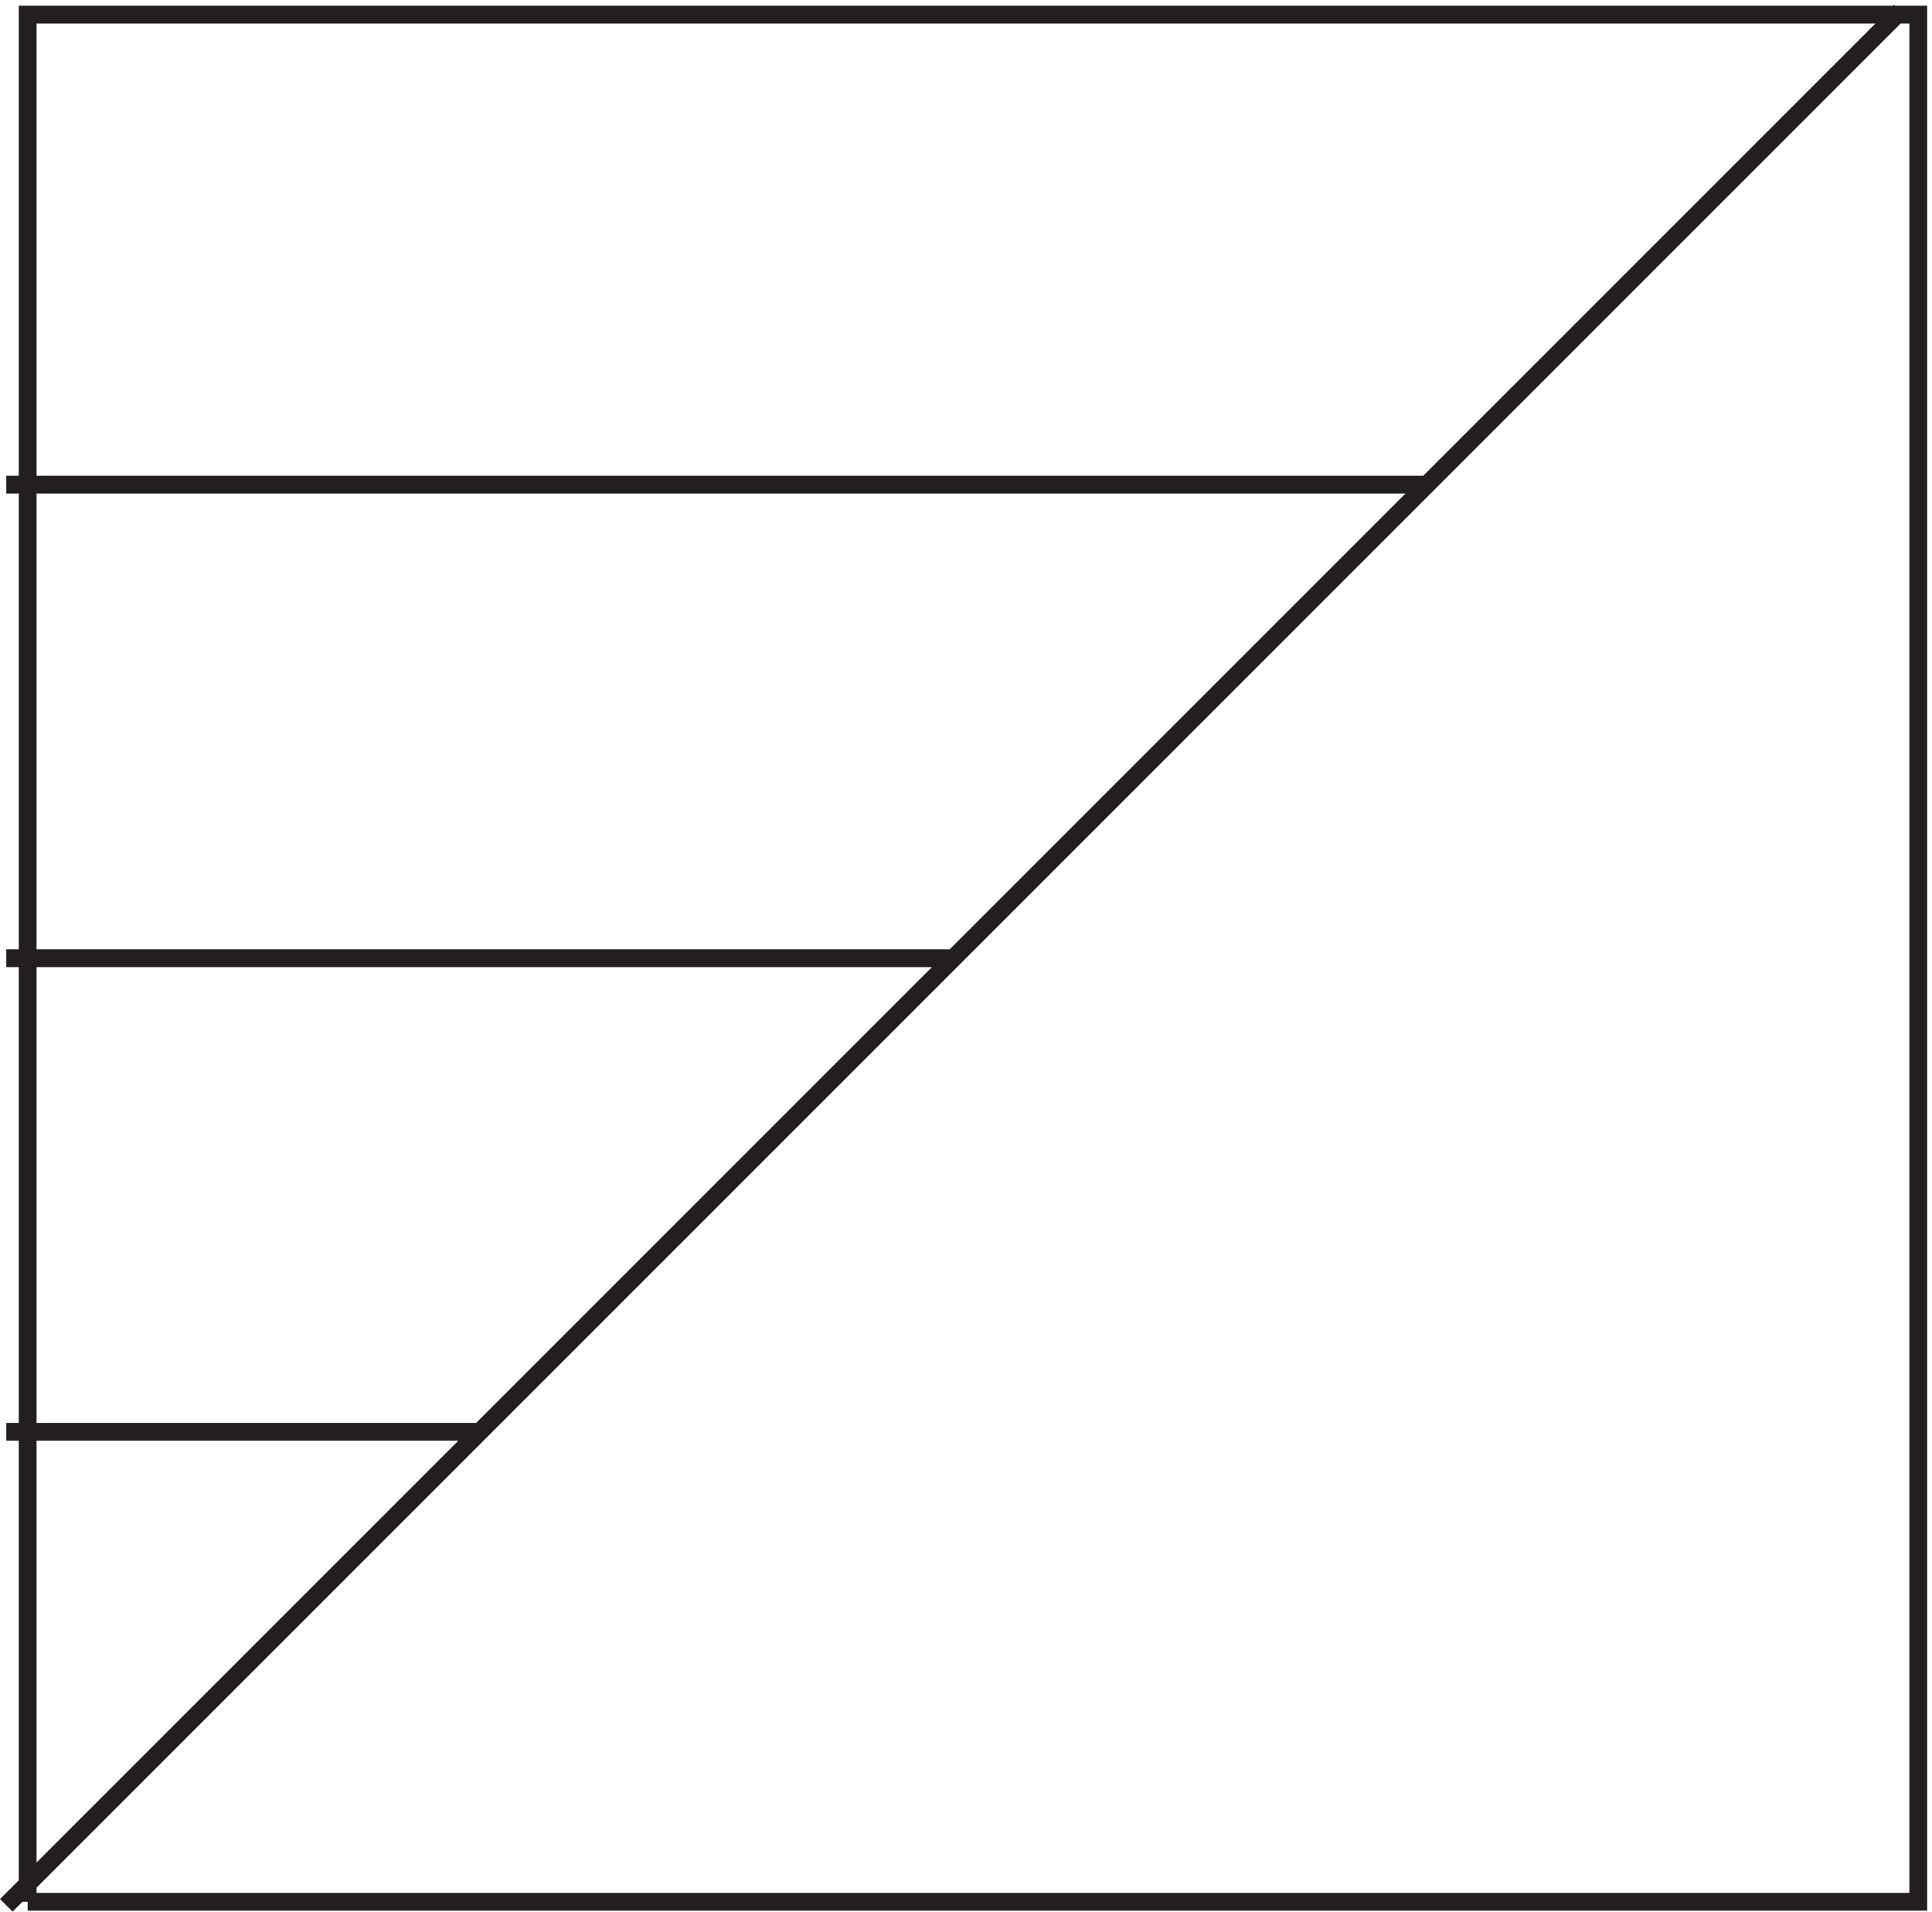 <svg xmlns="http://www.w3.org/2000/svg" xml:space="preserve" width="108.254" height="107.107"><path d="M12.332 5.168v795h796.5v-795h-796.5m-9-1.5 798 798m-798-199.5h598.5m-598.5-399h199.5m-199.5 199.5h400.5" style="fill:none;stroke:#231f20;stroke-width:7.5;stroke-linecap:butt;stroke-linejoin:miter;stroke-miterlimit:10;stroke-dasharray:none;stroke-opacity:1" transform="matrix(.133 0 0 -.133 -.09 107.243)"/></svg>
